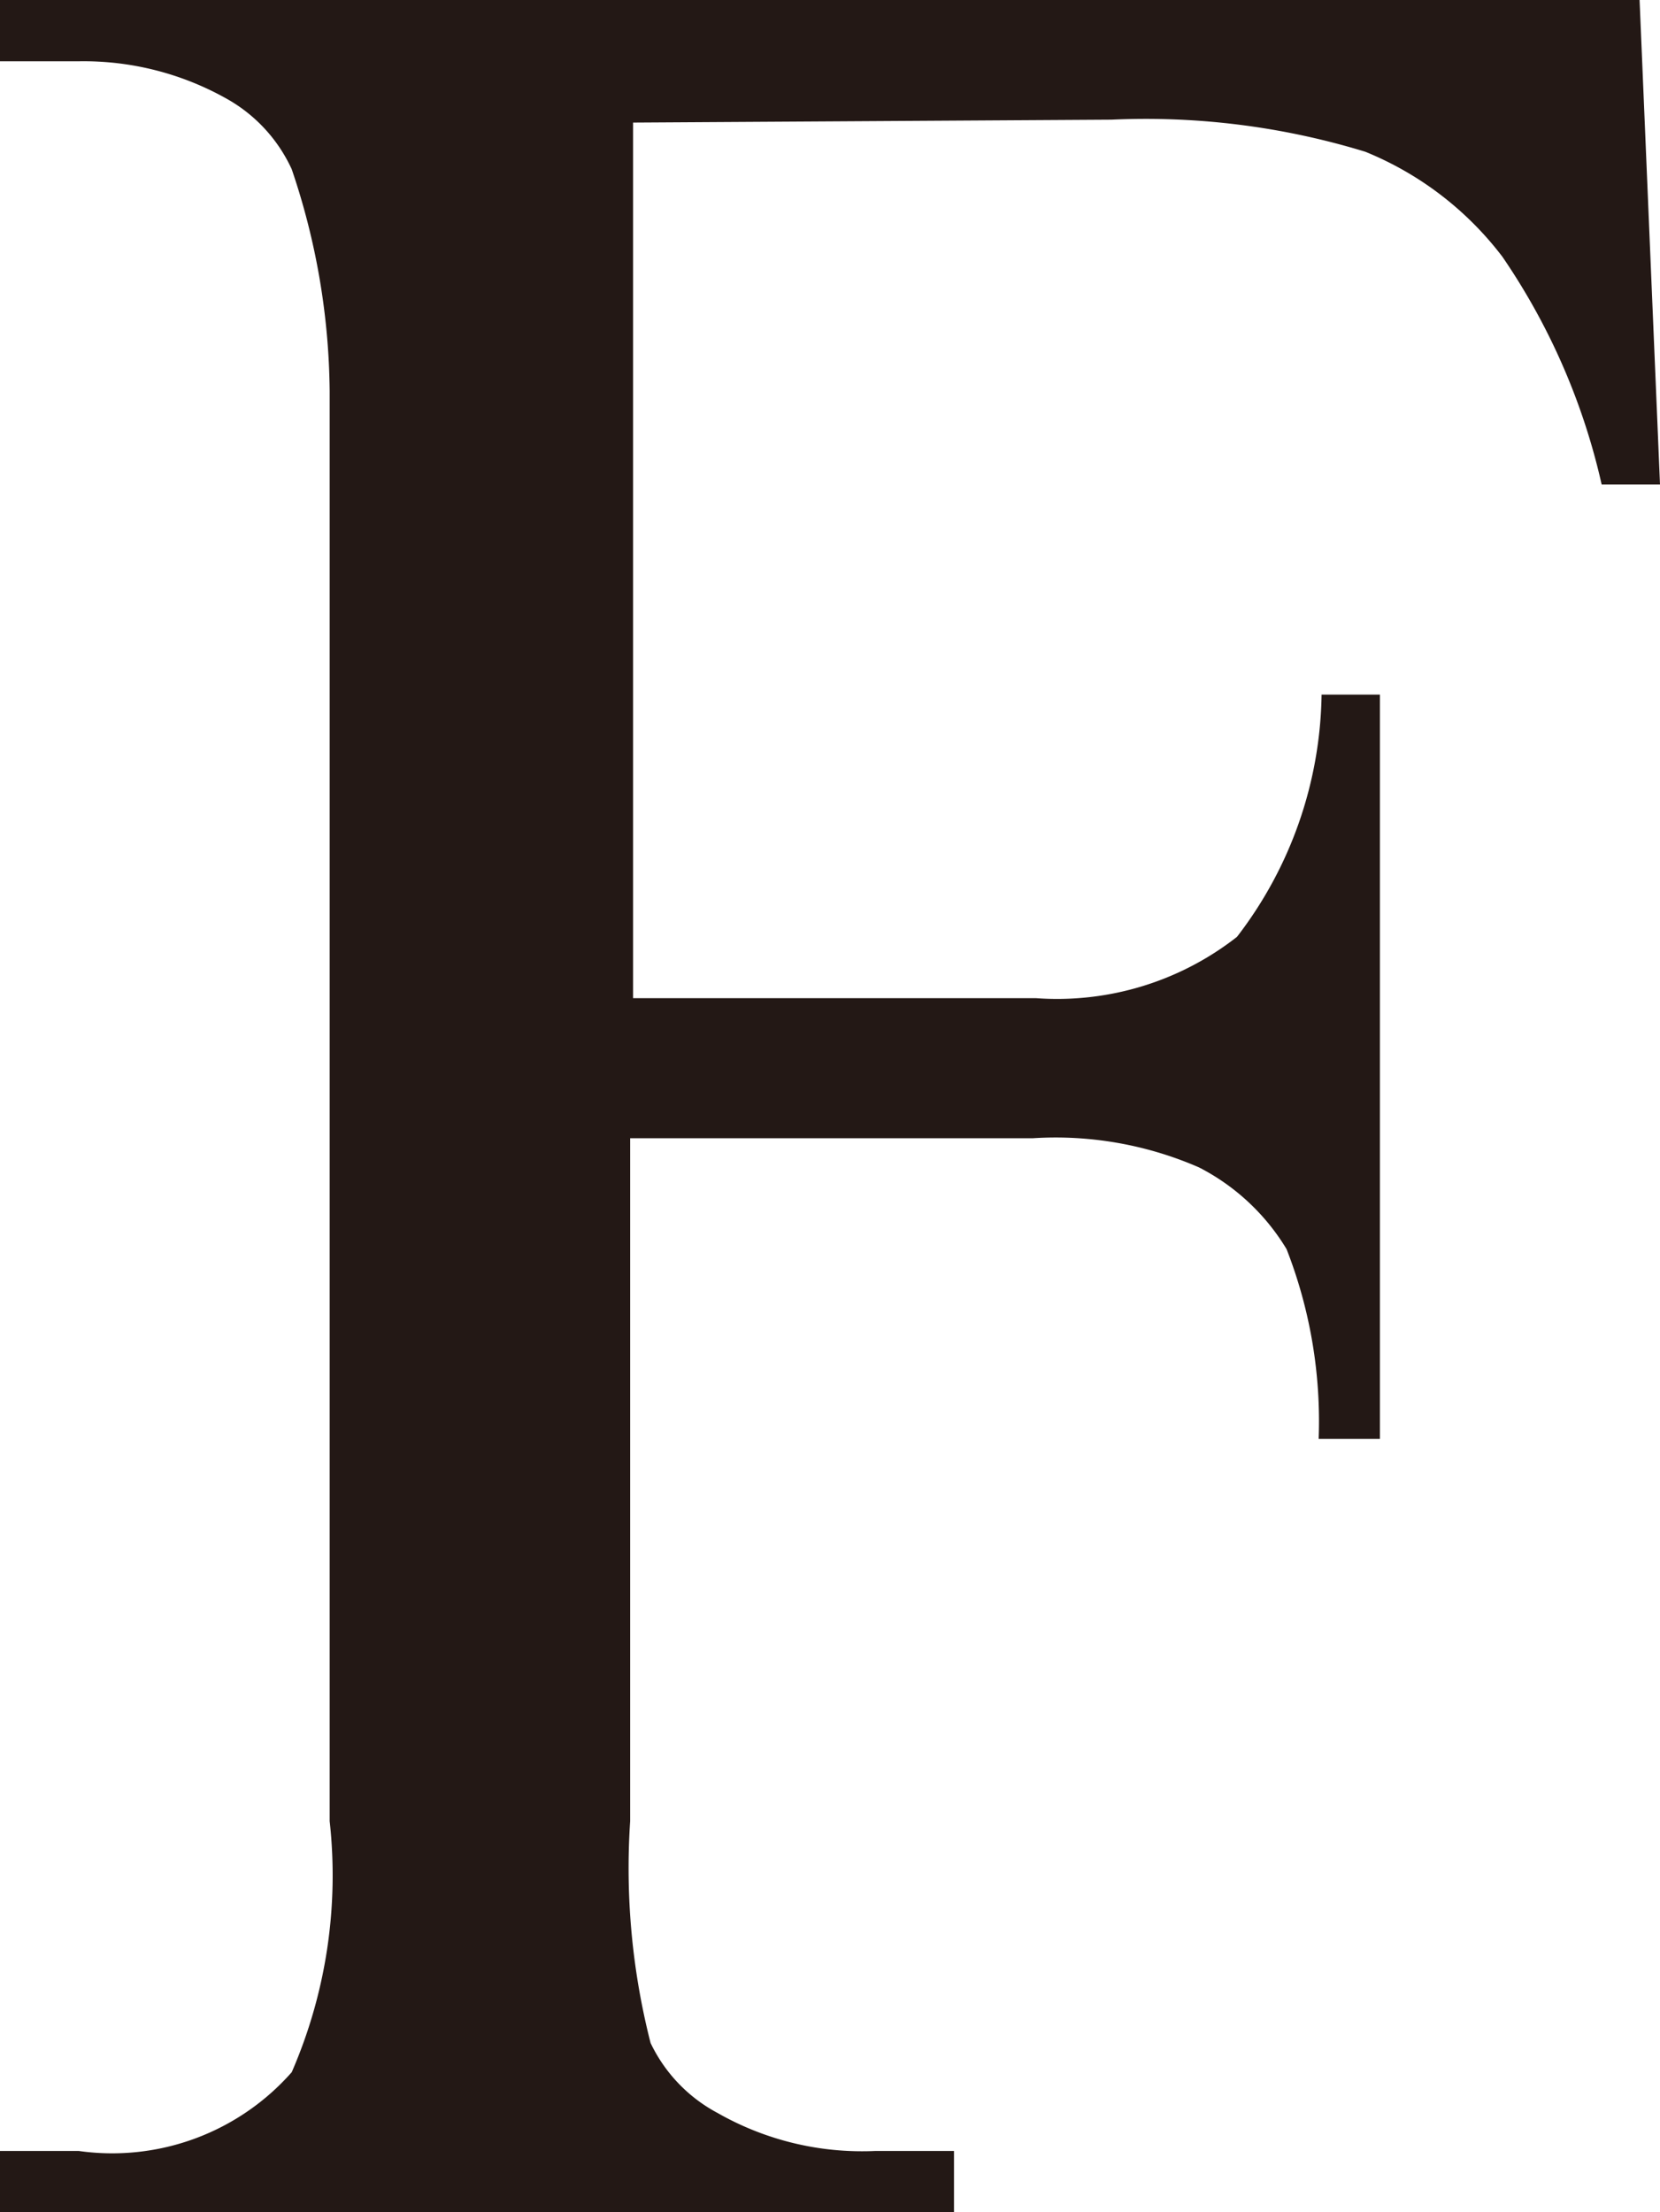 <svg xmlns="http://www.w3.org/2000/svg" viewBox="0 0 5.69 7.58"><defs><style>.cls-1{fill:#231815;}</style></defs><title>20200124-052-008-fig-01-2</title><g id="レイヤー_2" data-name="レイヤー 2"><g id="レイヤー_1-2" data-name="レイヤー 1"><path class="cls-1" d="M2.17.42v3H3.55a1,1,0,0,0,.69-.21,1.39,1.39,0,0,0,.29-.83h.2V4.93H4.52a1.62,1.62,0,0,0-.11-.65A.75.75,0,0,0,4.11,4a1.23,1.23,0,0,0-.57-.1H2.16V6.24A2.42,2.42,0,0,0,2.23,7a.53.53,0,0,0,.23.24A1,1,0,0,0,3,7.37h.27v.21H0V7.37H.27A.82.82,0,0,0,1,7.1a1.69,1.69,0,0,0,.13-.86V1.34A2.42,2.42,0,0,0,1,.58.53.53,0,0,0,.78.34,1,1,0,0,0,.27.21H0V0H5.62l.07,1.66h-.2A2.26,2.26,0,0,0,5.15.88,1.12,1.12,0,0,0,4.68.52,2.57,2.57,0,0,0,3.81.41Z"/></g></g></svg>
